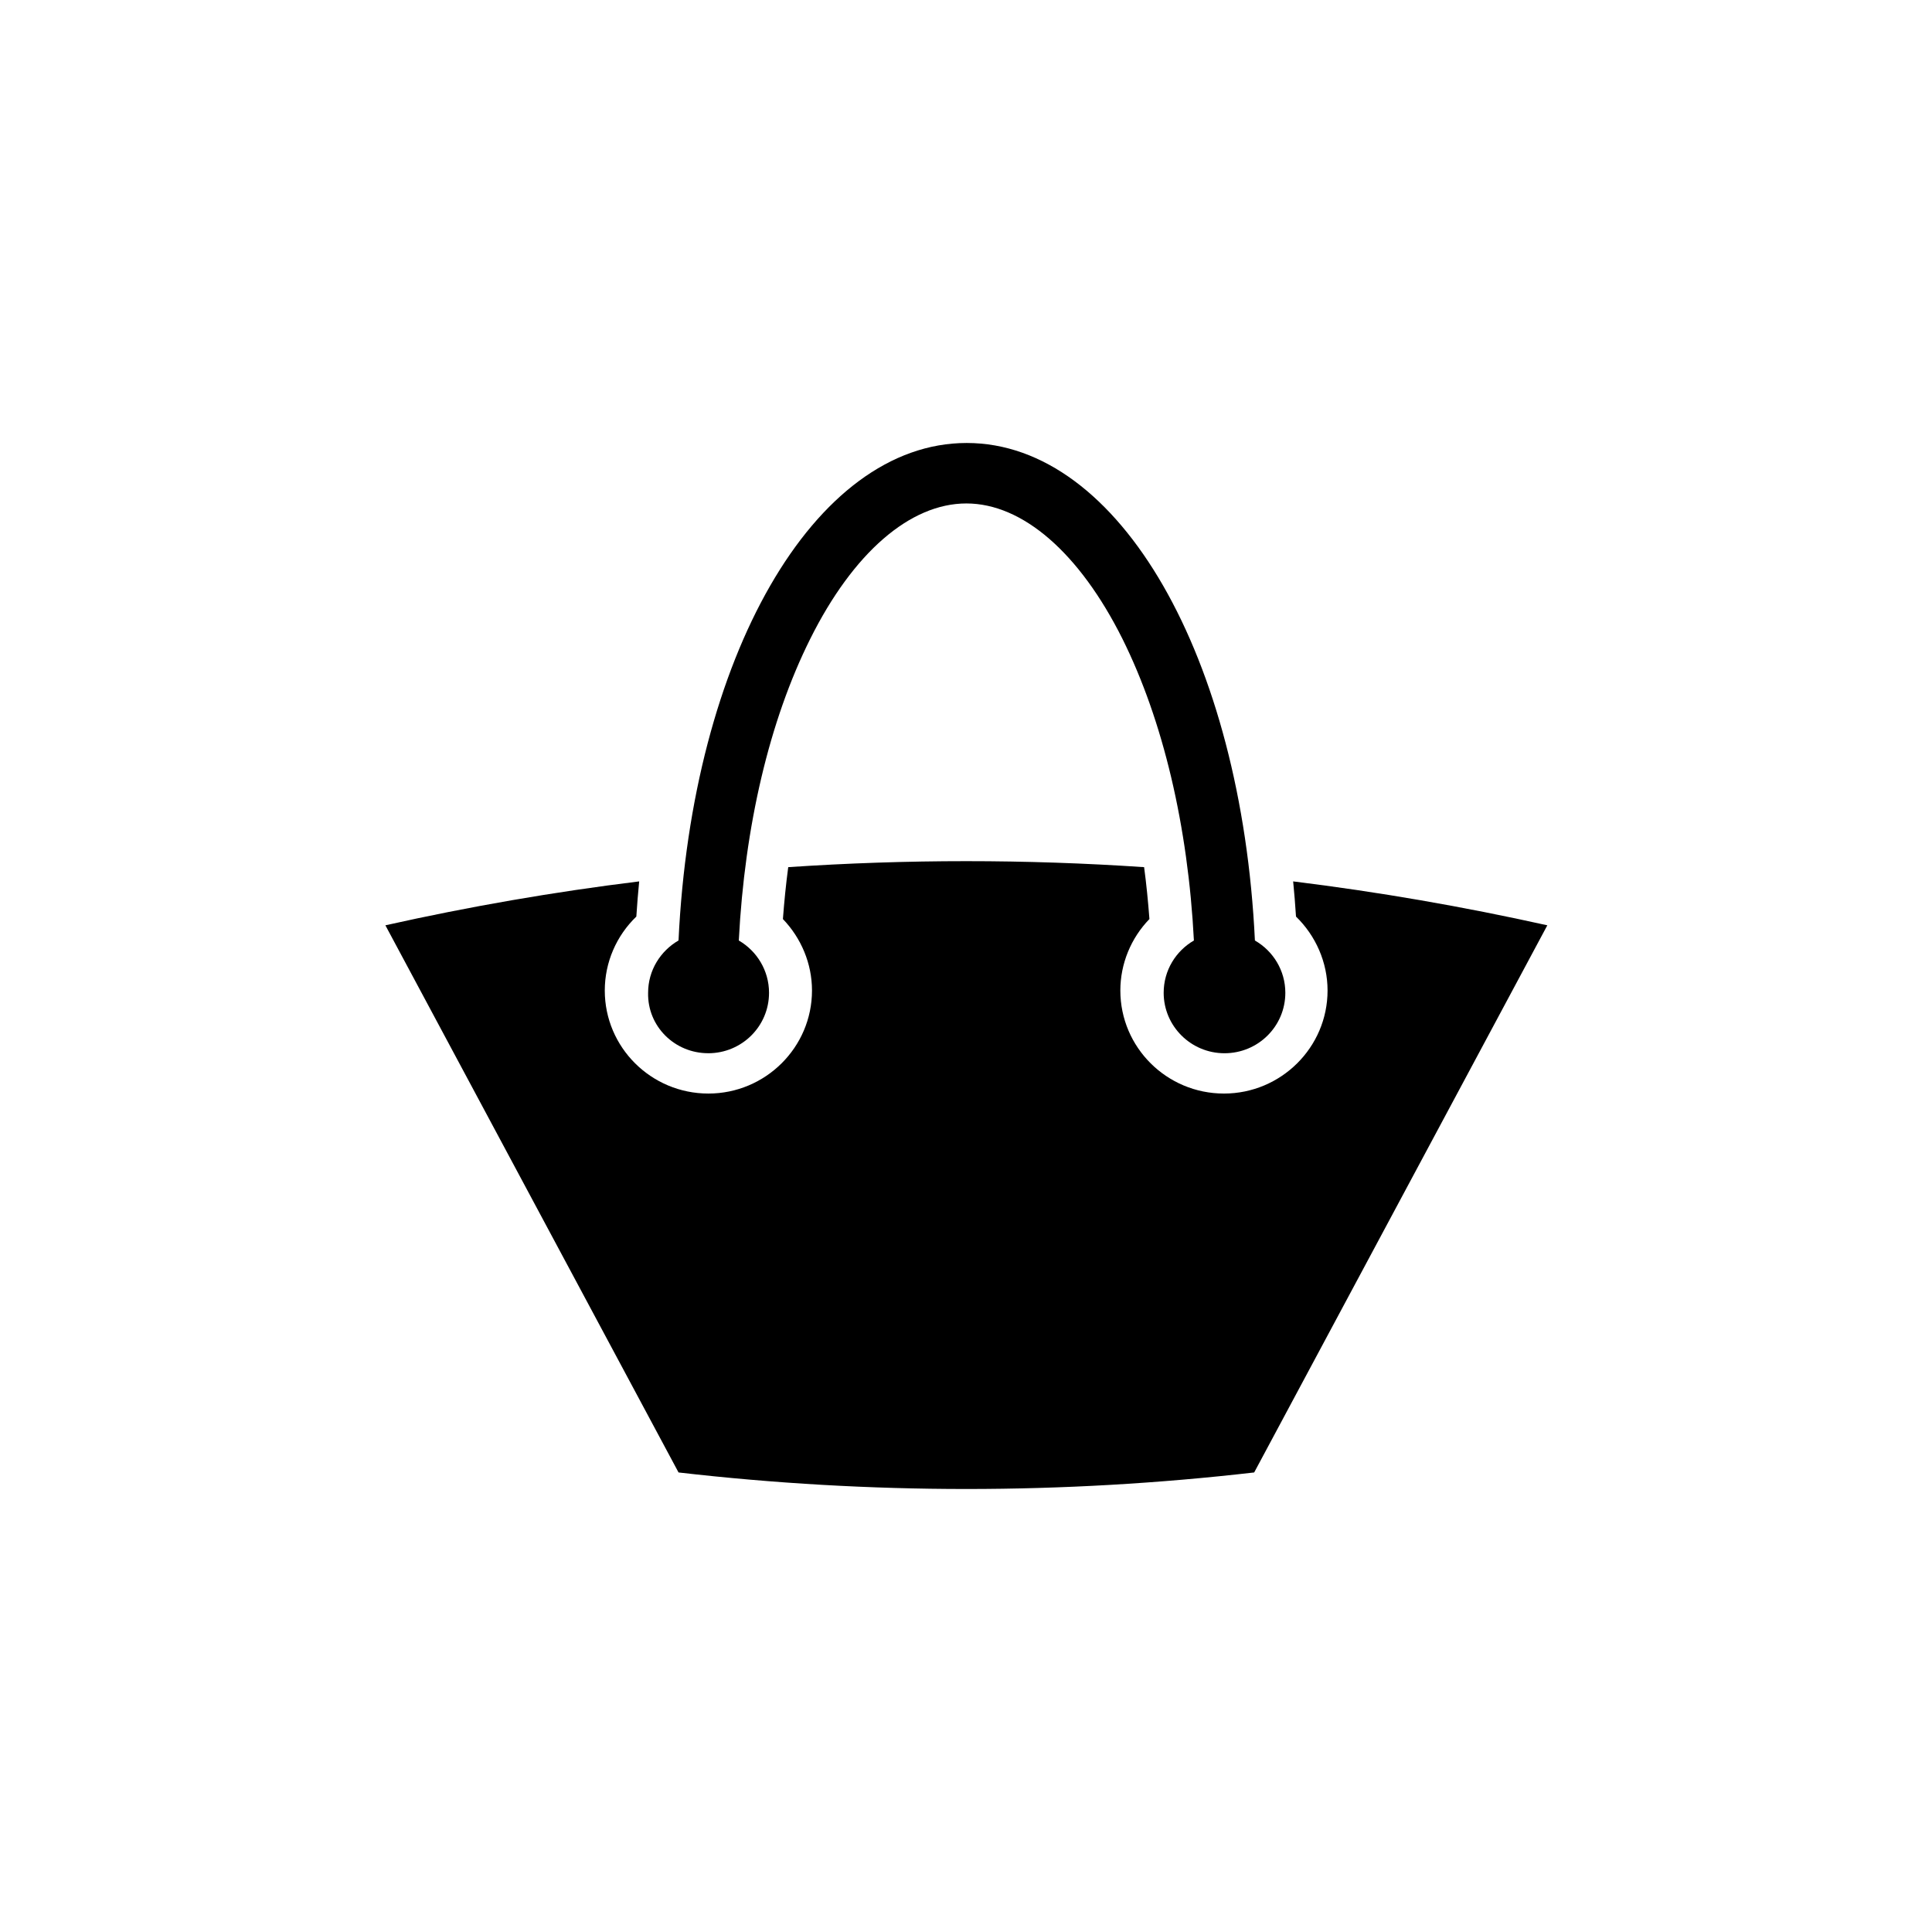 <?xml version="1.0" encoding="UTF-8"?>
<!-- Uploaded to: SVG Repo, www.svgrepo.com, Generator: SVG Repo Mixer Tools -->
<svg fill="#000000" width="800px" height="800px" version="1.1" viewBox="144 144 512 512" xmlns="http://www.w3.org/2000/svg">
 <g>
  <path d="m486.7 377.58c0.301 3.074 0.555 6.195 0.754 9.32 5.238 5.09 8.363 12.141 8.363 19.598 0 15.062-12.344 27.305-27.457 27.305-15.164 0-27.457-12.242-27.457-27.305 0-7.106 2.82-13.906 7.707-18.941-0.352-4.637-0.805-9.27-1.41-13.754-31.387-2.117-62.875-2.117-94.312 0-0.605 4.535-1.059 9.117-1.41 13.754 4.836 5.039 7.707 11.789 7.707 18.941 0 15.062-12.344 27.305-27.457 27.305-15.164 0-27.457-12.242-27.457-27.305 0-7.457 3.074-14.508 8.363-19.598 0.203-3.176 0.453-6.246 0.754-9.32-22.52 2.769-44.941 6.648-67.258 11.637l77.688 145c50.734 5.844 101.82 5.844 152.55 0l77.688-145c-22.418-4.984-44.84-8.863-67.359-11.637z"/>
  <path d="m331.68 423.12c8.918 0 16.121-7.152 16.121-16.02 0-5.894-3.223-11.082-8.012-13.855 1.562-30.328 8.113-58.289 18.941-79.953 11.387-22.824 26.449-35.871 41.363-35.871 14.914 0 29.977 13.098 41.363 35.871 10.781 21.664 17.383 49.676 18.941 79.953-4.785 2.769-8.012 7.91-8.012 13.855 0 8.816 7.203 16.02 16.121 16.02s16.121-7.152 16.121-16.02c0-5.894-3.223-11.082-8.062-13.855-3.578-74.969-35.82-131.85-76.379-131.85-40.547 0-72.844 56.879-76.367 131.84-4.785 2.769-8.062 7.91-8.062 13.855-0.203 8.867 7.004 16.023 15.922 16.023z"/>
 </g>
</svg>